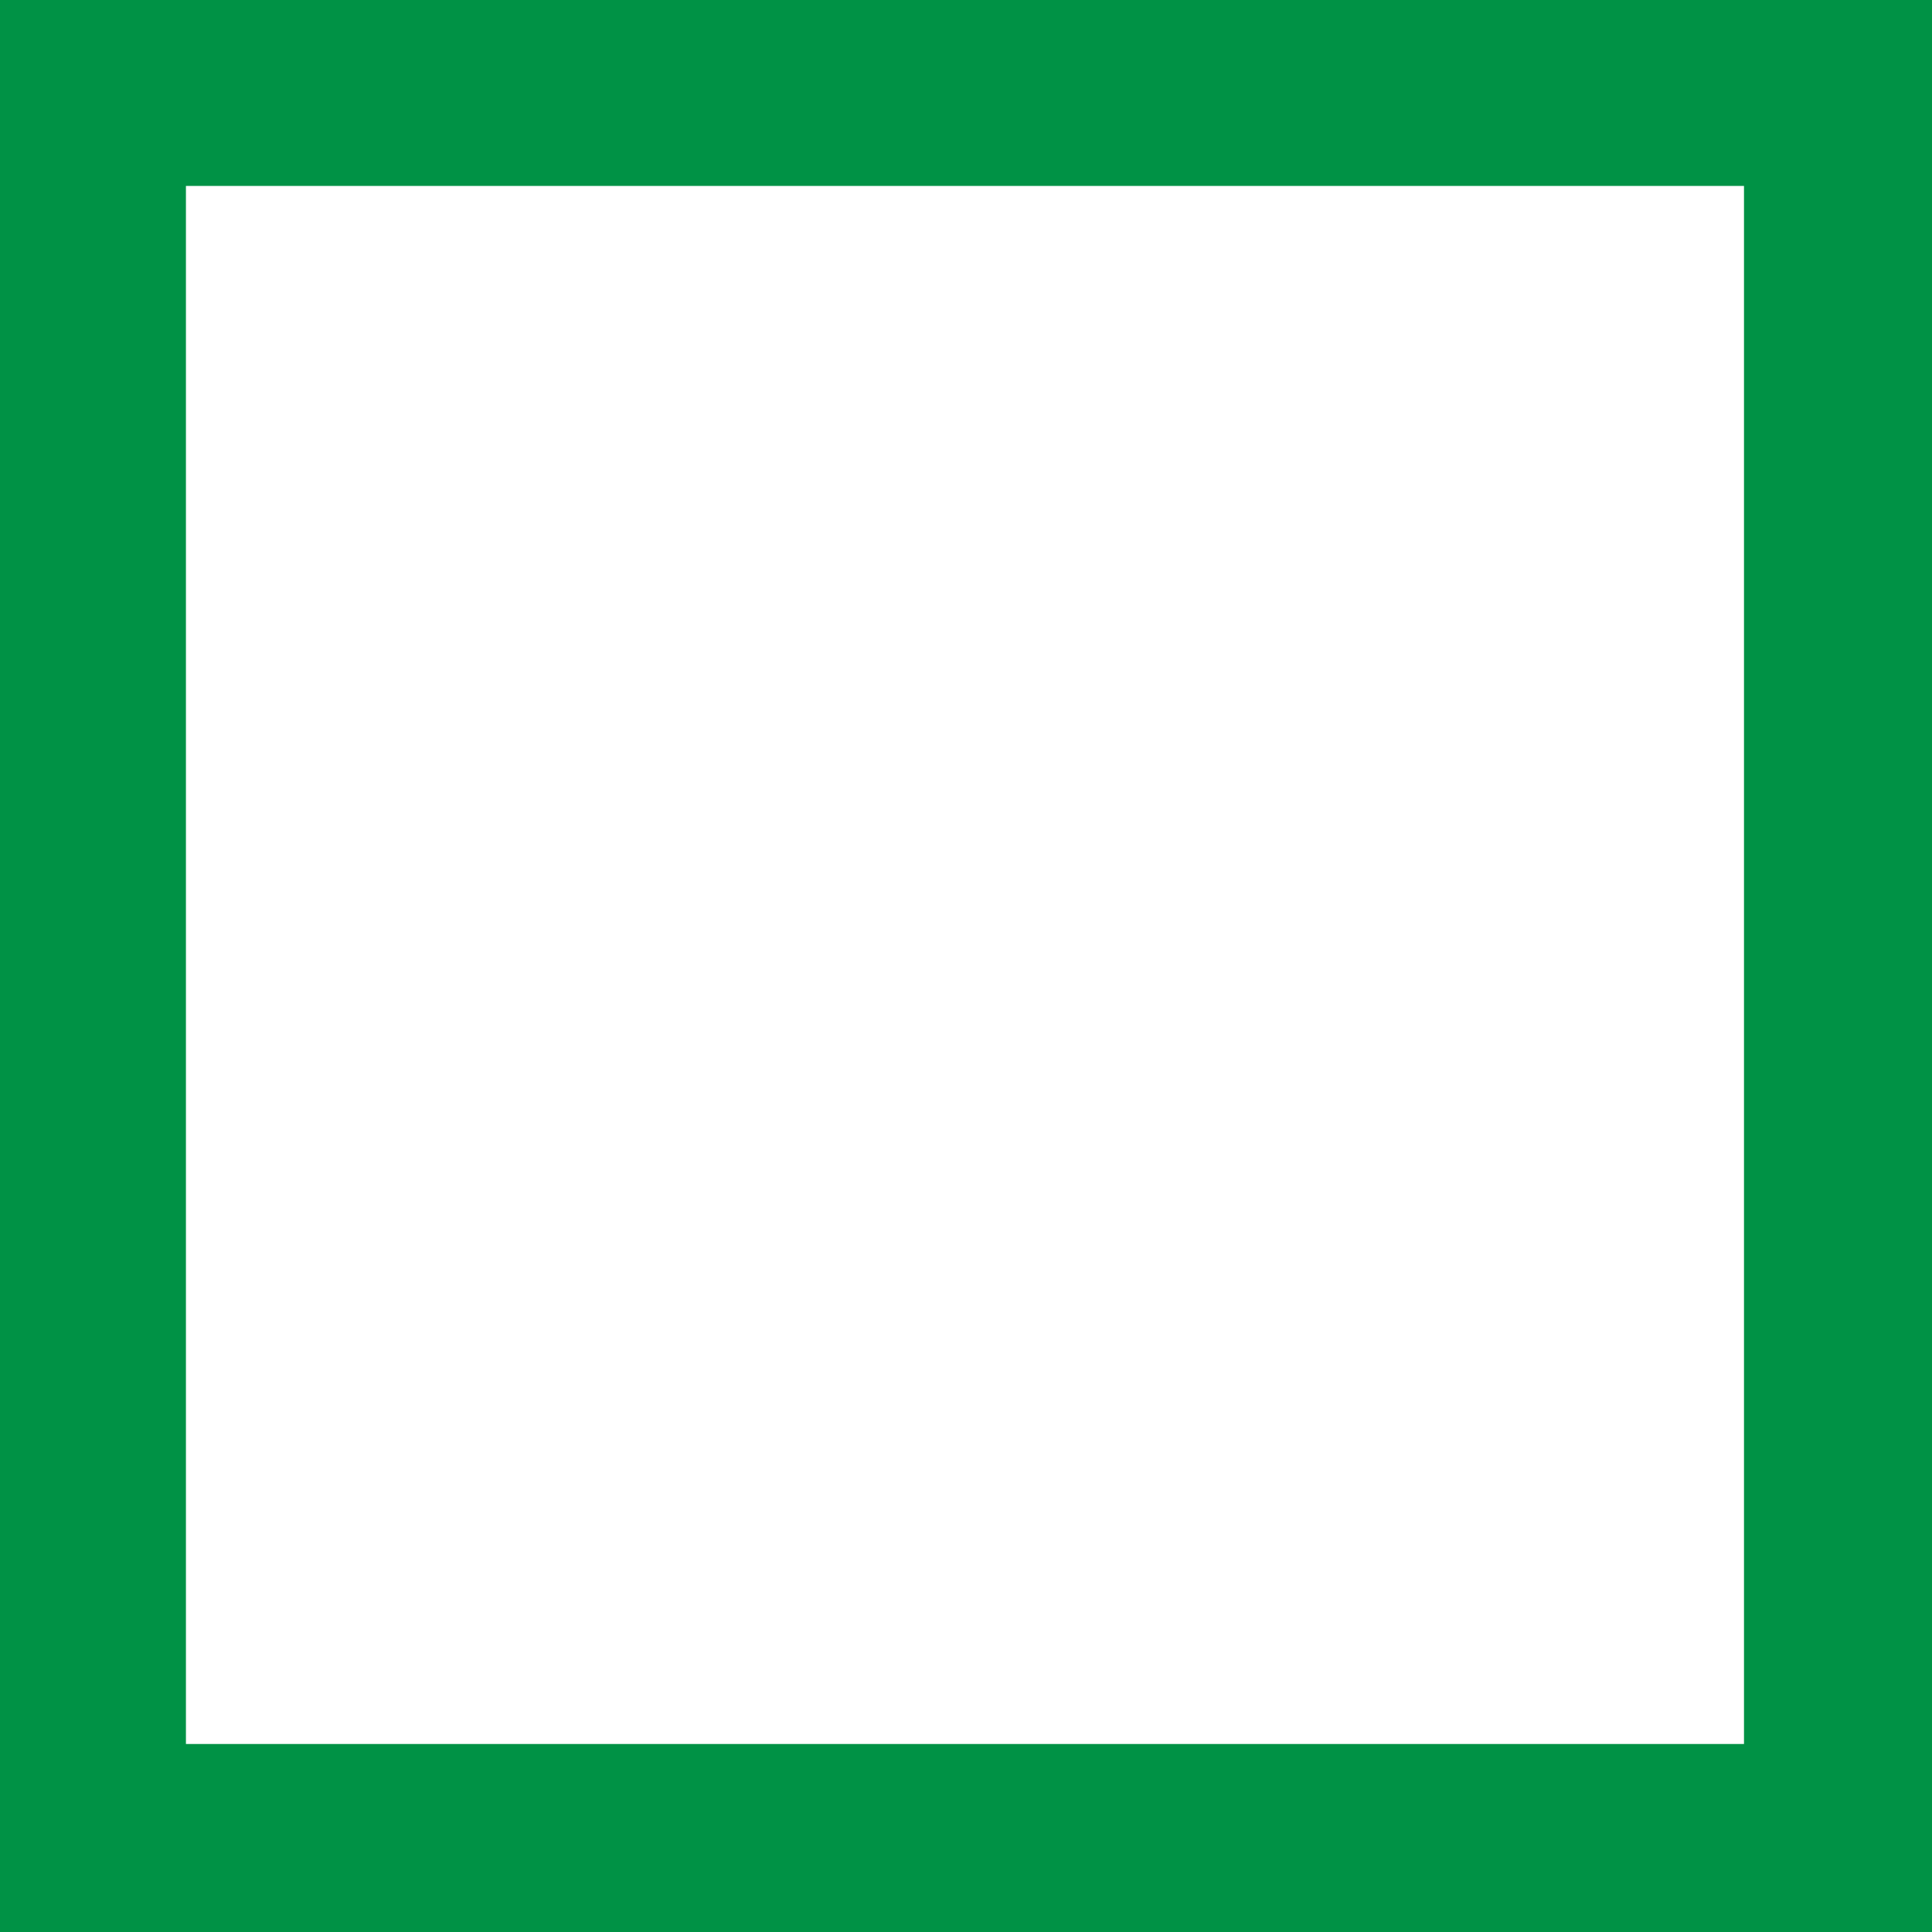 <svg xmlns="http://www.w3.org/2000/svg" viewBox="0 0 18.6 18.6"><defs><style>.cls-1{fill:#009245;stroke:#009245;stroke-miterlimit:10;}</style></defs><title>アセット 1</title><g id="レイヤー_2" data-name="レイヤー 2"><g id="テキスト"><path class="cls-1" d="M.5.5H18.1V18.1H.5Zm.79.79v16h16v-16Z"/></g></g></svg>